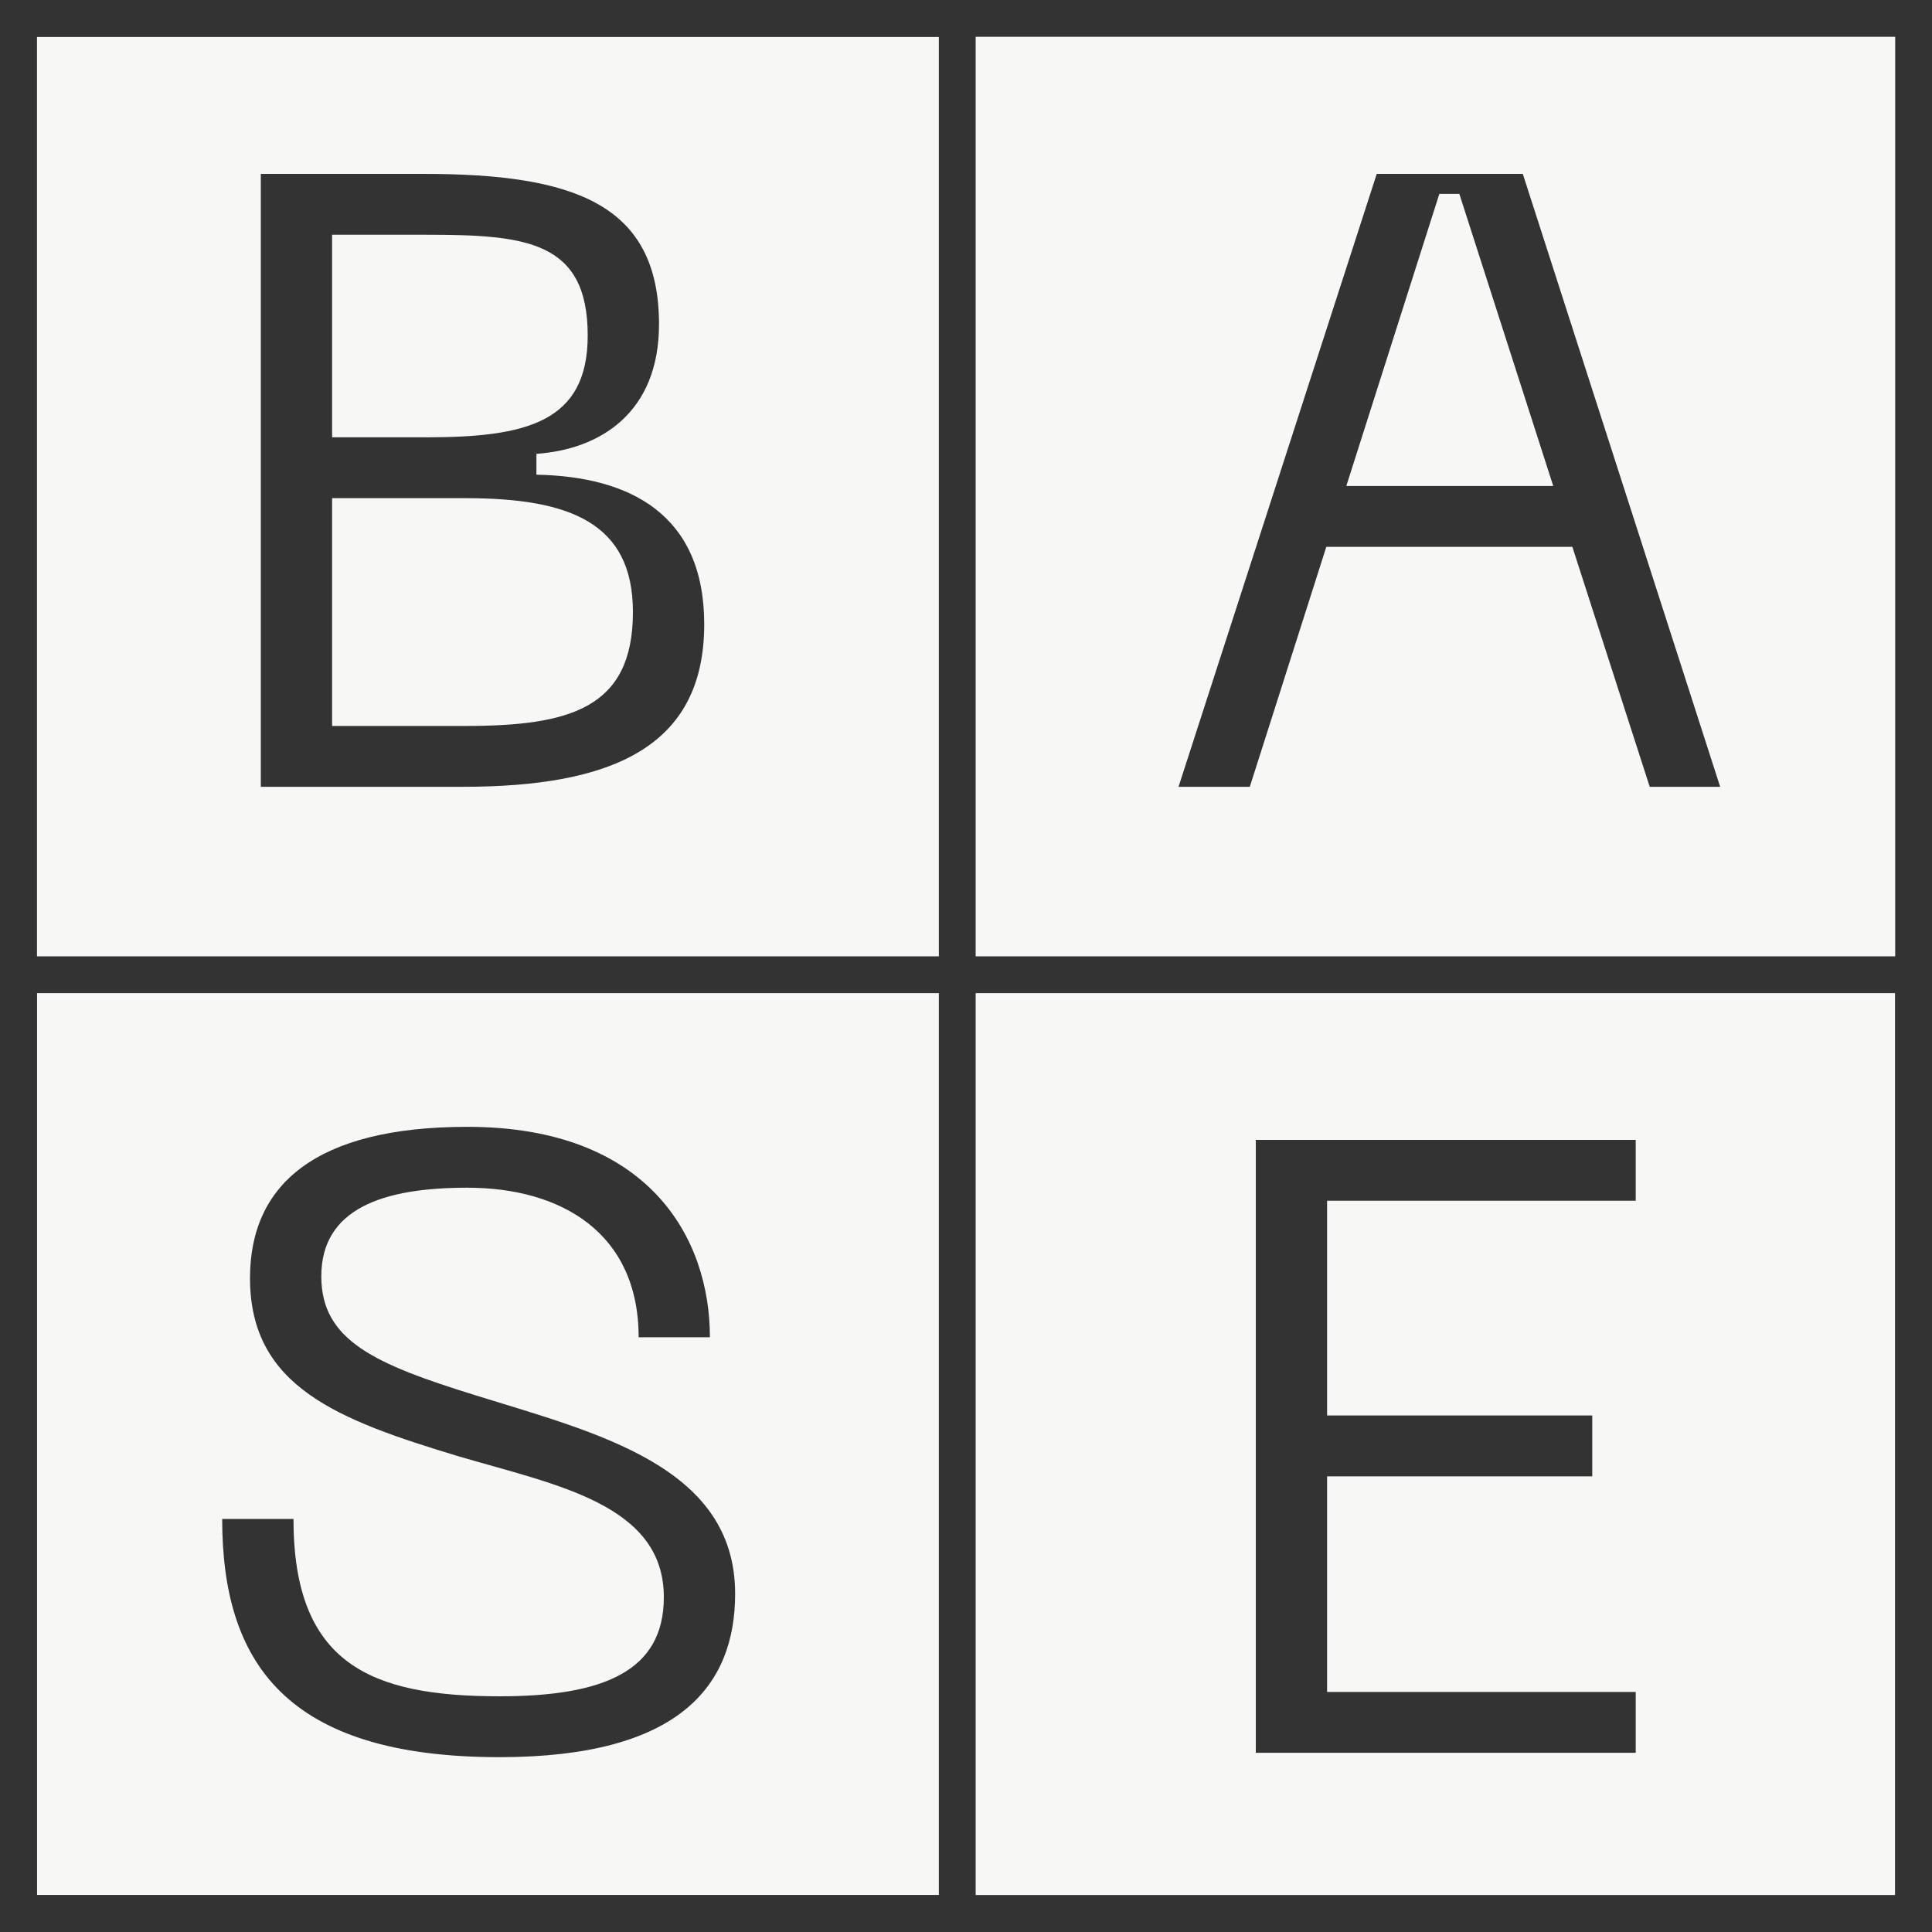 <?xml version="1.0" encoding="UTF-8"?> <svg xmlns="http://www.w3.org/2000/svg" width="105" height="105" viewBox="0 0 105 105" fill="none"><rect x="0" y="0" width="105" height="105" fill="#808080" stroke="none"/> <rect x="1" y="1" width="103" height="103" fill="#F7F7F5" stroke="#333333" stroke-width="2"></rect> <rect x="1" y="1" width="51.025" height="103" stroke="#333333" stroke-width="2"></rect> <rect x="1" y="52.975" width="103" height="51.025" stroke="#333333" stroke-width="2"></rect> <path d="M39.953 86.615C39.953 79.669 32.392 77.873 25.872 75.841C20.391 74.141 17.462 72.865 17.462 69.368C17.462 65.683 20.816 64.549 25.399 64.549C30.503 64.549 34.708 67.006 34.708 72.676H38.582C38.582 67.242 35.227 61.241 25.399 61.241C17.178 61.241 13.587 64.36 13.587 69.463C13.587 75.369 18.359 77.165 24.927 79.149C30.219 80.708 36.078 81.748 36.078 86.803C36.078 90.82 32.818 92.19 27.148 92.19C20.155 92.19 15.95 90.442 15.95 82.551H12.075C12.075 90.347 15.524 95.498 27.148 95.498C36.976 95.498 39.953 91.576 39.953 86.615Z" fill="#333333"></path> <path d="M14.175 42.761H25.137C33.217 42.761 38.273 40.635 38.273 33.925C38.273 27.972 34.256 25.893 29.153 25.799V24.665C32.602 24.428 35.816 22.444 35.816 17.624C35.816 11.056 31.138 9.45 23.011 9.45H14.175V42.761ZM18.049 23.767V12.758H23.152C28.586 12.758 31.941 13.088 31.941 18.238C31.941 22.963 28.586 23.767 23.152 23.767H18.049ZM18.049 39.454V27.074H25.279C30.949 27.074 34.398 28.397 34.398 33.264C34.398 38.509 30.949 39.454 25.279 39.454H18.049Z" fill="#333333"></path> <path d="M89.659 42.761H93.487L82.761 9.45H74.823L64.05 42.761H67.924L72.082 29.72H85.454L89.659 42.761ZM73.169 26.413L78.225 10.537H79.312L84.415 26.413H73.169Z" fill="#333333"></path> <path d="M68.25 95.261H88.898V91.954H72.124V80.236H86.536V76.928H72.124V65.257H88.898V61.95H68.25V95.261Z" fill="#333333"></path> </svg> 